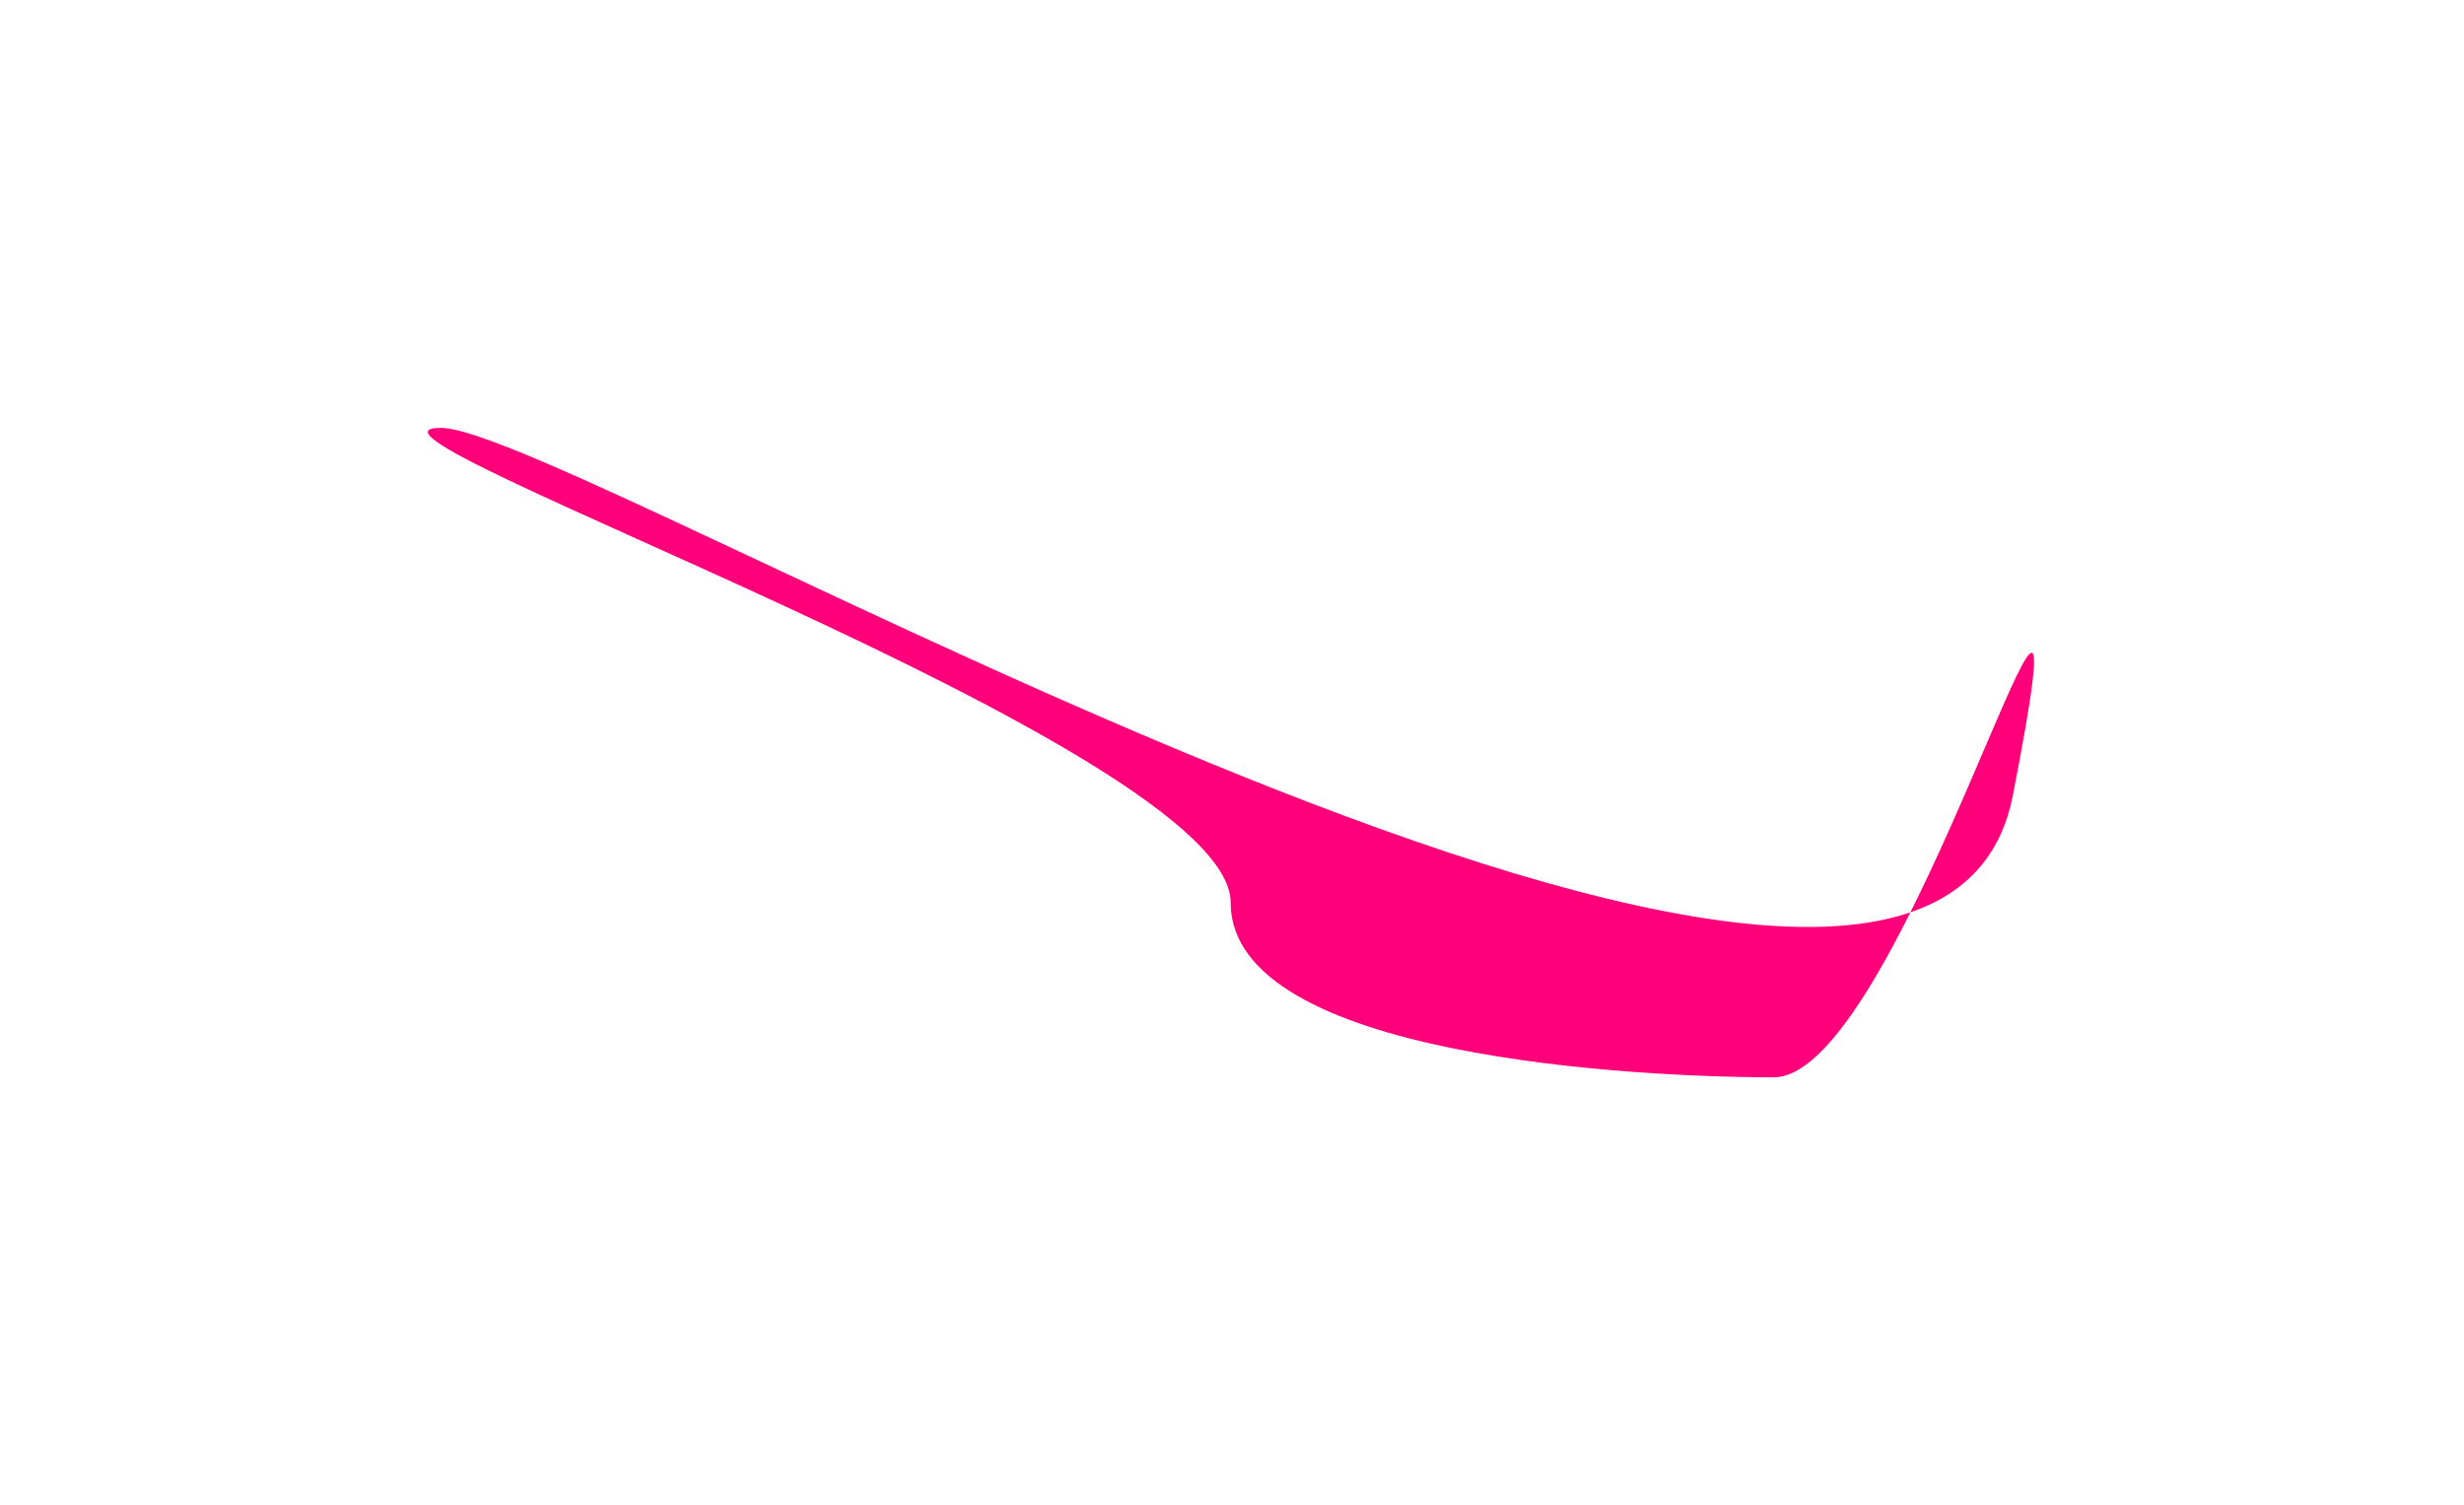 <?xml version="1.0" encoding="UTF-8"?> <svg xmlns="http://www.w3.org/2000/svg" width="1123" height="686" viewBox="0 0 1123 686" fill="none"> <g filter="url(#filter0_f_371_683)"> <path d="M917.402 362.5C956.402 161.5 868.601 491 808.402 491C748.203 491 560.901 482.332 560.901 411.364C560.901 340.395 140.702 195 200.901 195C261.1 195 878.402 563.5 917.402 362.5Z" fill="#FF007A"></path> </g> <defs> <filter id="filter0_f_371_683" x="0" y="0" width="1122.06" height="686" filterUnits="userSpaceOnUse" color-interpolation-filters="sRGB"> <feFlood flood-opacity="0" result="BackgroundImageFix"></feFlood> <feBlend mode="normal" in="SourceGraphic" in2="BackgroundImageFix" result="shape"></feBlend> <feGaussianBlur stdDeviation="97.5" result="effect1_foregroundBlur_371_683"></feGaussianBlur> </filter> </defs> </svg> 